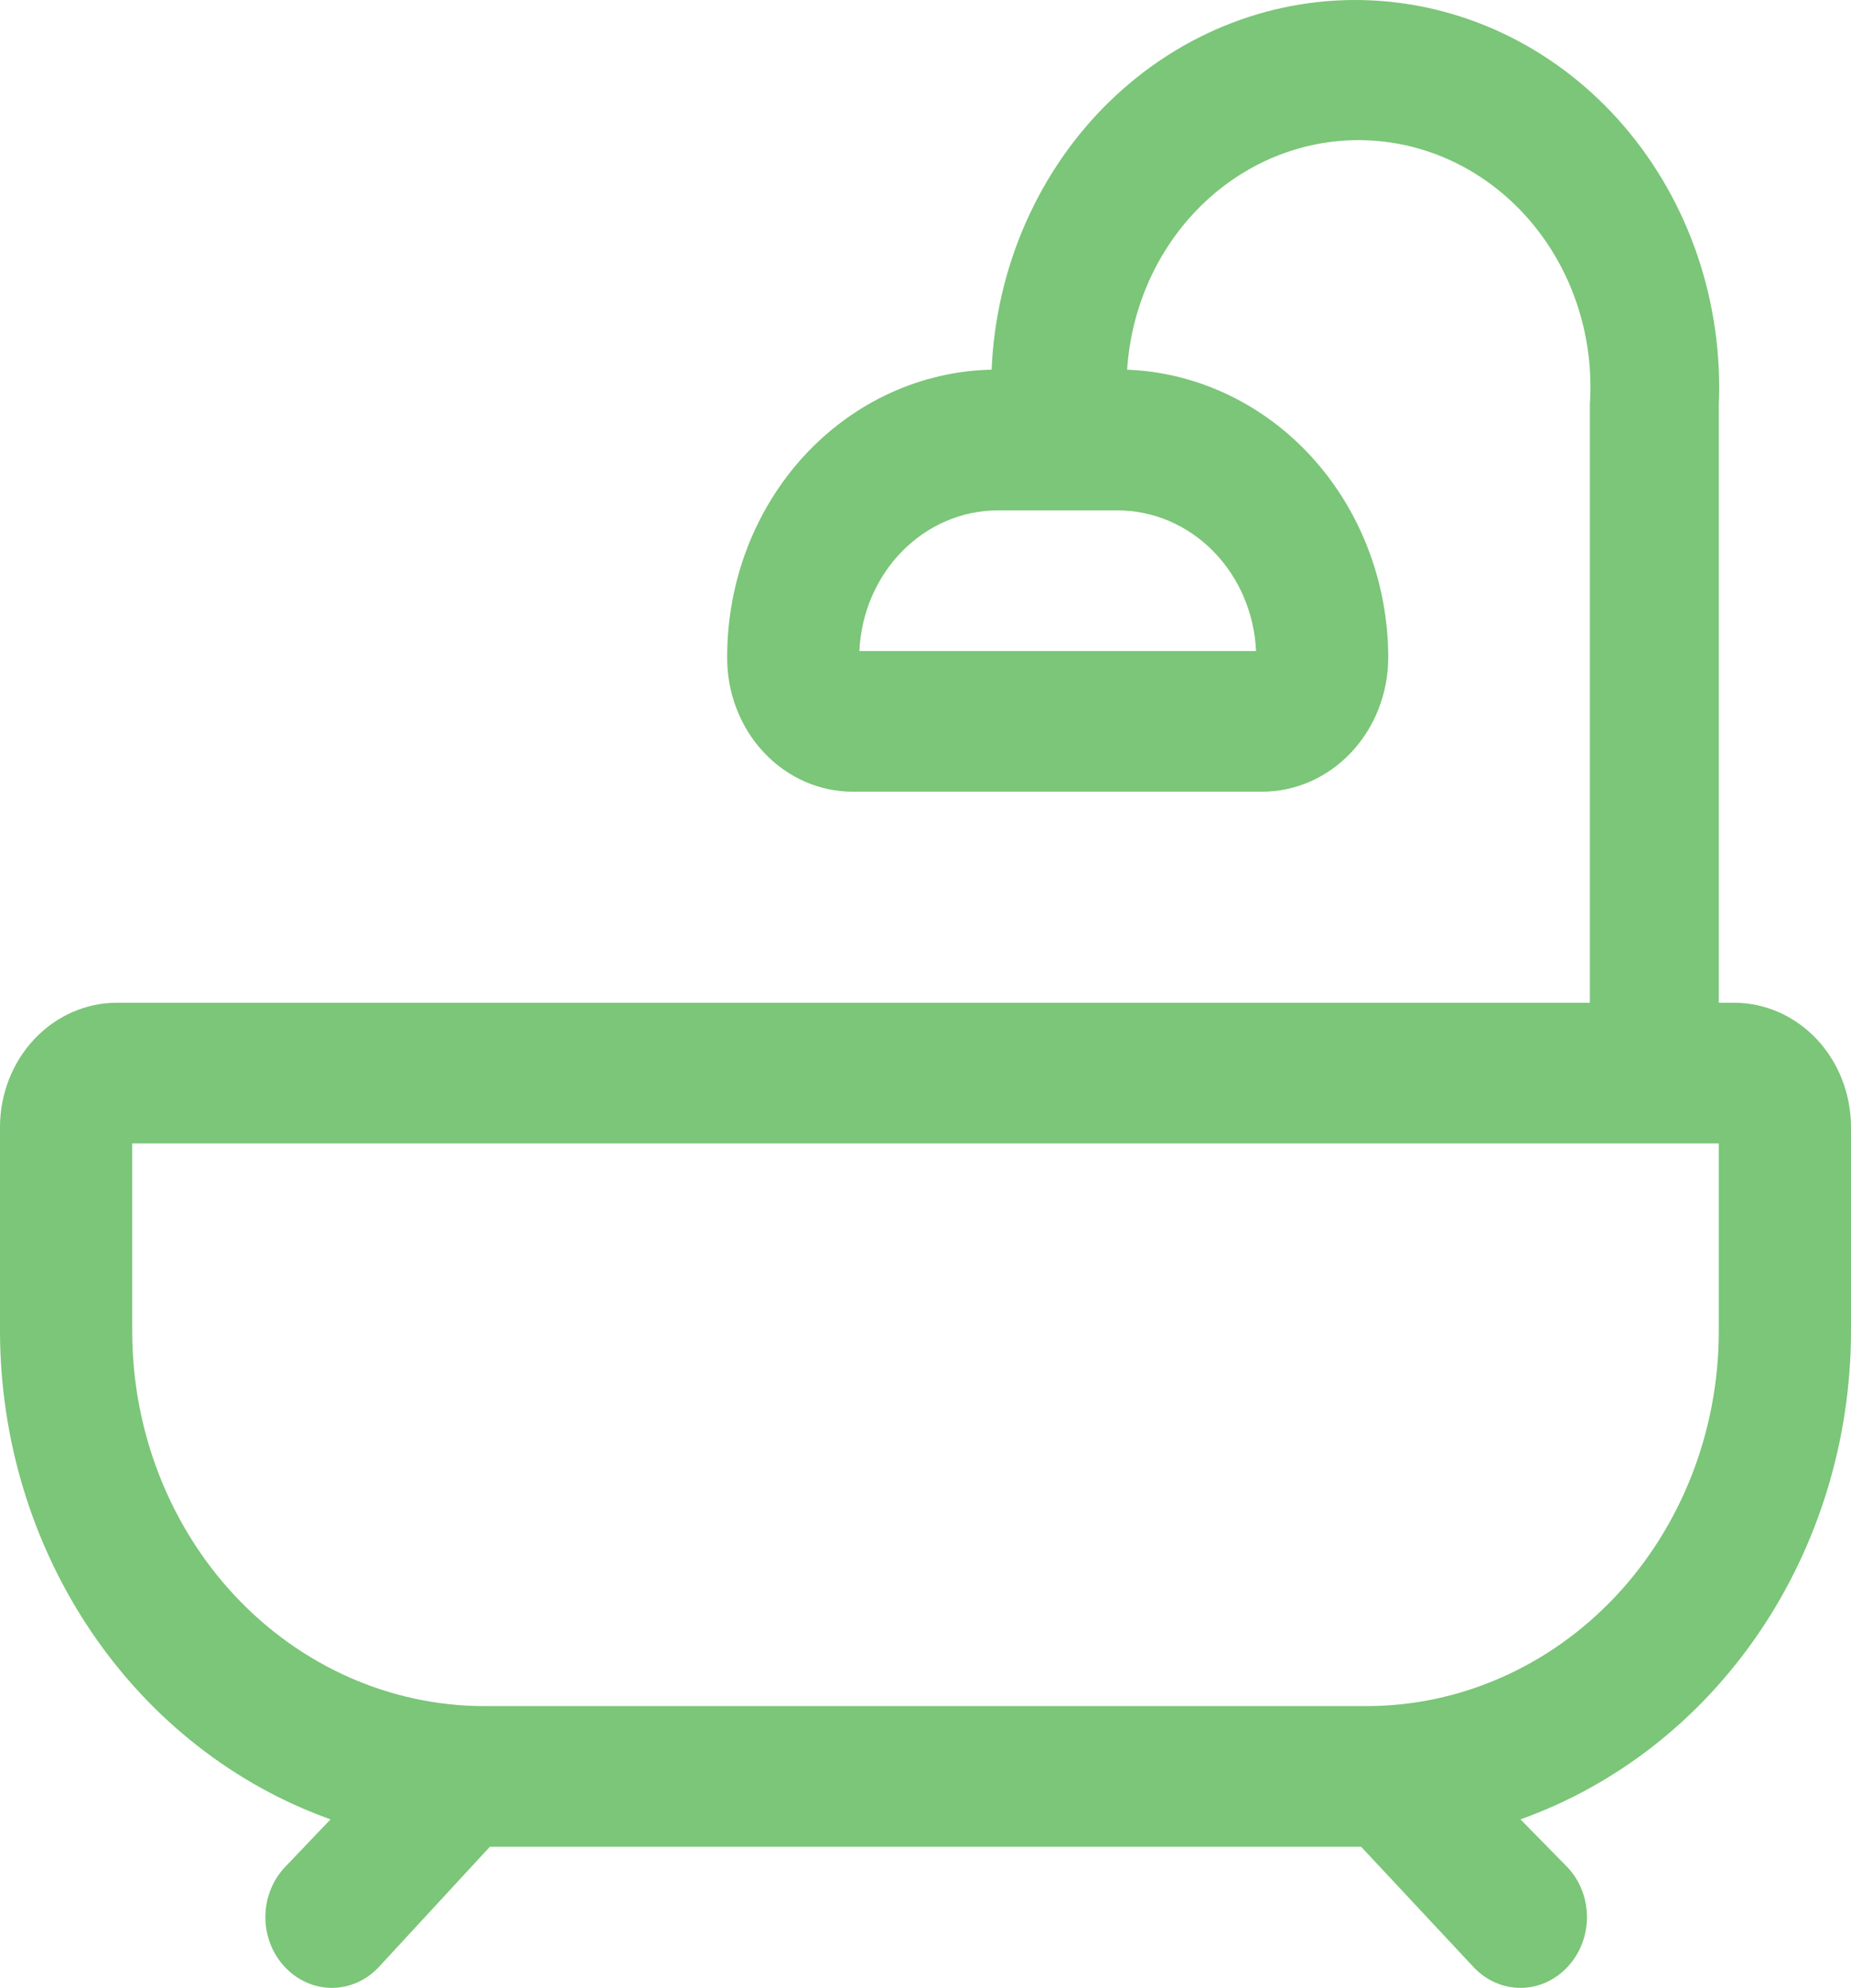 <svg xmlns="http://www.w3.org/2000/svg" width="68" height="73" viewBox="0 0 68 73" fill="none"><path d="M63.701 36.823H63.143V14.867C63.304 11.099 62.051 7.418 59.66 4.632C57.269 1.847 53.935 0.186 50.393 0.015C46.85 -0.157 43.389 1.176 40.77 3.719C38.151 6.262 36.59 9.808 36.429 13.575C33.834 13.63 31.364 14.764 29.547 16.734C27.731 18.705 26.714 21.355 26.714 24.114C26.708 24.765 26.823 25.411 27.054 26.014C27.284 26.617 27.625 27.166 28.057 27.627C28.489 28.089 29.002 28.454 29.568 28.703C30.134 28.951 30.741 29.077 31.353 29.074H46.361C47.592 29.074 48.772 28.554 49.641 27.629C50.511 26.703 51 25.449 51 24.14C50.995 21.402 49.994 18.772 48.205 16.802C46.417 14.832 43.98 13.676 41.407 13.575C41.565 11.178 42.612 8.945 44.318 7.368C46.023 5.791 48.248 5 50.502 5.168C52.757 5.336 54.856 6.449 56.338 8.263C57.821 10.077 58.565 12.444 58.407 14.841V36.823H4.299C3.159 36.823 2.065 37.304 1.259 38.162C0.453 39.019 0 40.182 0 41.395V48.911C0.01 52.871 1.187 56.727 3.365 59.938C5.543 63.149 8.613 65.553 12.143 66.812L10.467 68.568C10.239 68.808 10.059 69.094 9.936 69.409C9.812 69.723 9.749 70.061 9.749 70.402C9.749 70.743 9.812 71.081 9.936 71.395C10.059 71.71 10.239 71.996 10.467 72.236C10.693 72.478 10.961 72.67 11.258 72.801C11.553 72.933 11.871 73 12.191 73C12.512 73 12.829 72.933 13.125 72.801C13.421 72.67 13.69 72.478 13.916 72.236L17.996 67.819H50.004L54.133 72.236C54.359 72.478 54.627 72.67 54.923 72.801C55.219 72.933 55.536 73 55.857 73C56.178 73 56.495 72.933 56.791 72.801C57.087 72.67 57.356 72.478 57.581 72.236C57.809 71.996 57.99 71.71 58.113 71.395C58.236 71.081 58.3 70.743 58.3 70.402C58.3 70.061 58.236 69.723 58.113 69.409C57.99 69.094 57.809 68.808 57.581 68.568L55.857 66.812C59.387 65.553 62.457 63.149 64.635 59.938C66.813 56.727 67.99 52.871 68 48.911V41.395C68 40.182 67.547 39.019 66.741 38.162C65.935 37.304 64.841 36.823 63.701 36.823ZM46.143 23.908H31.571C31.634 22.519 32.195 21.208 33.14 20.247C34.084 19.285 35.34 18.747 36.647 18.742H41.067C42.374 18.747 43.63 19.285 44.575 20.247C45.519 21.208 46.081 22.519 46.143 23.908ZM63.143 48.911C63.136 52.554 61.773 56.045 59.352 58.621C56.93 61.196 53.648 62.646 50.223 62.653H17.777C14.352 62.646 11.07 61.196 8.648 58.621C6.227 56.045 4.864 52.554 4.857 48.911V41.989H63.143V48.911Z" fill="#7BC678"></path></svg>